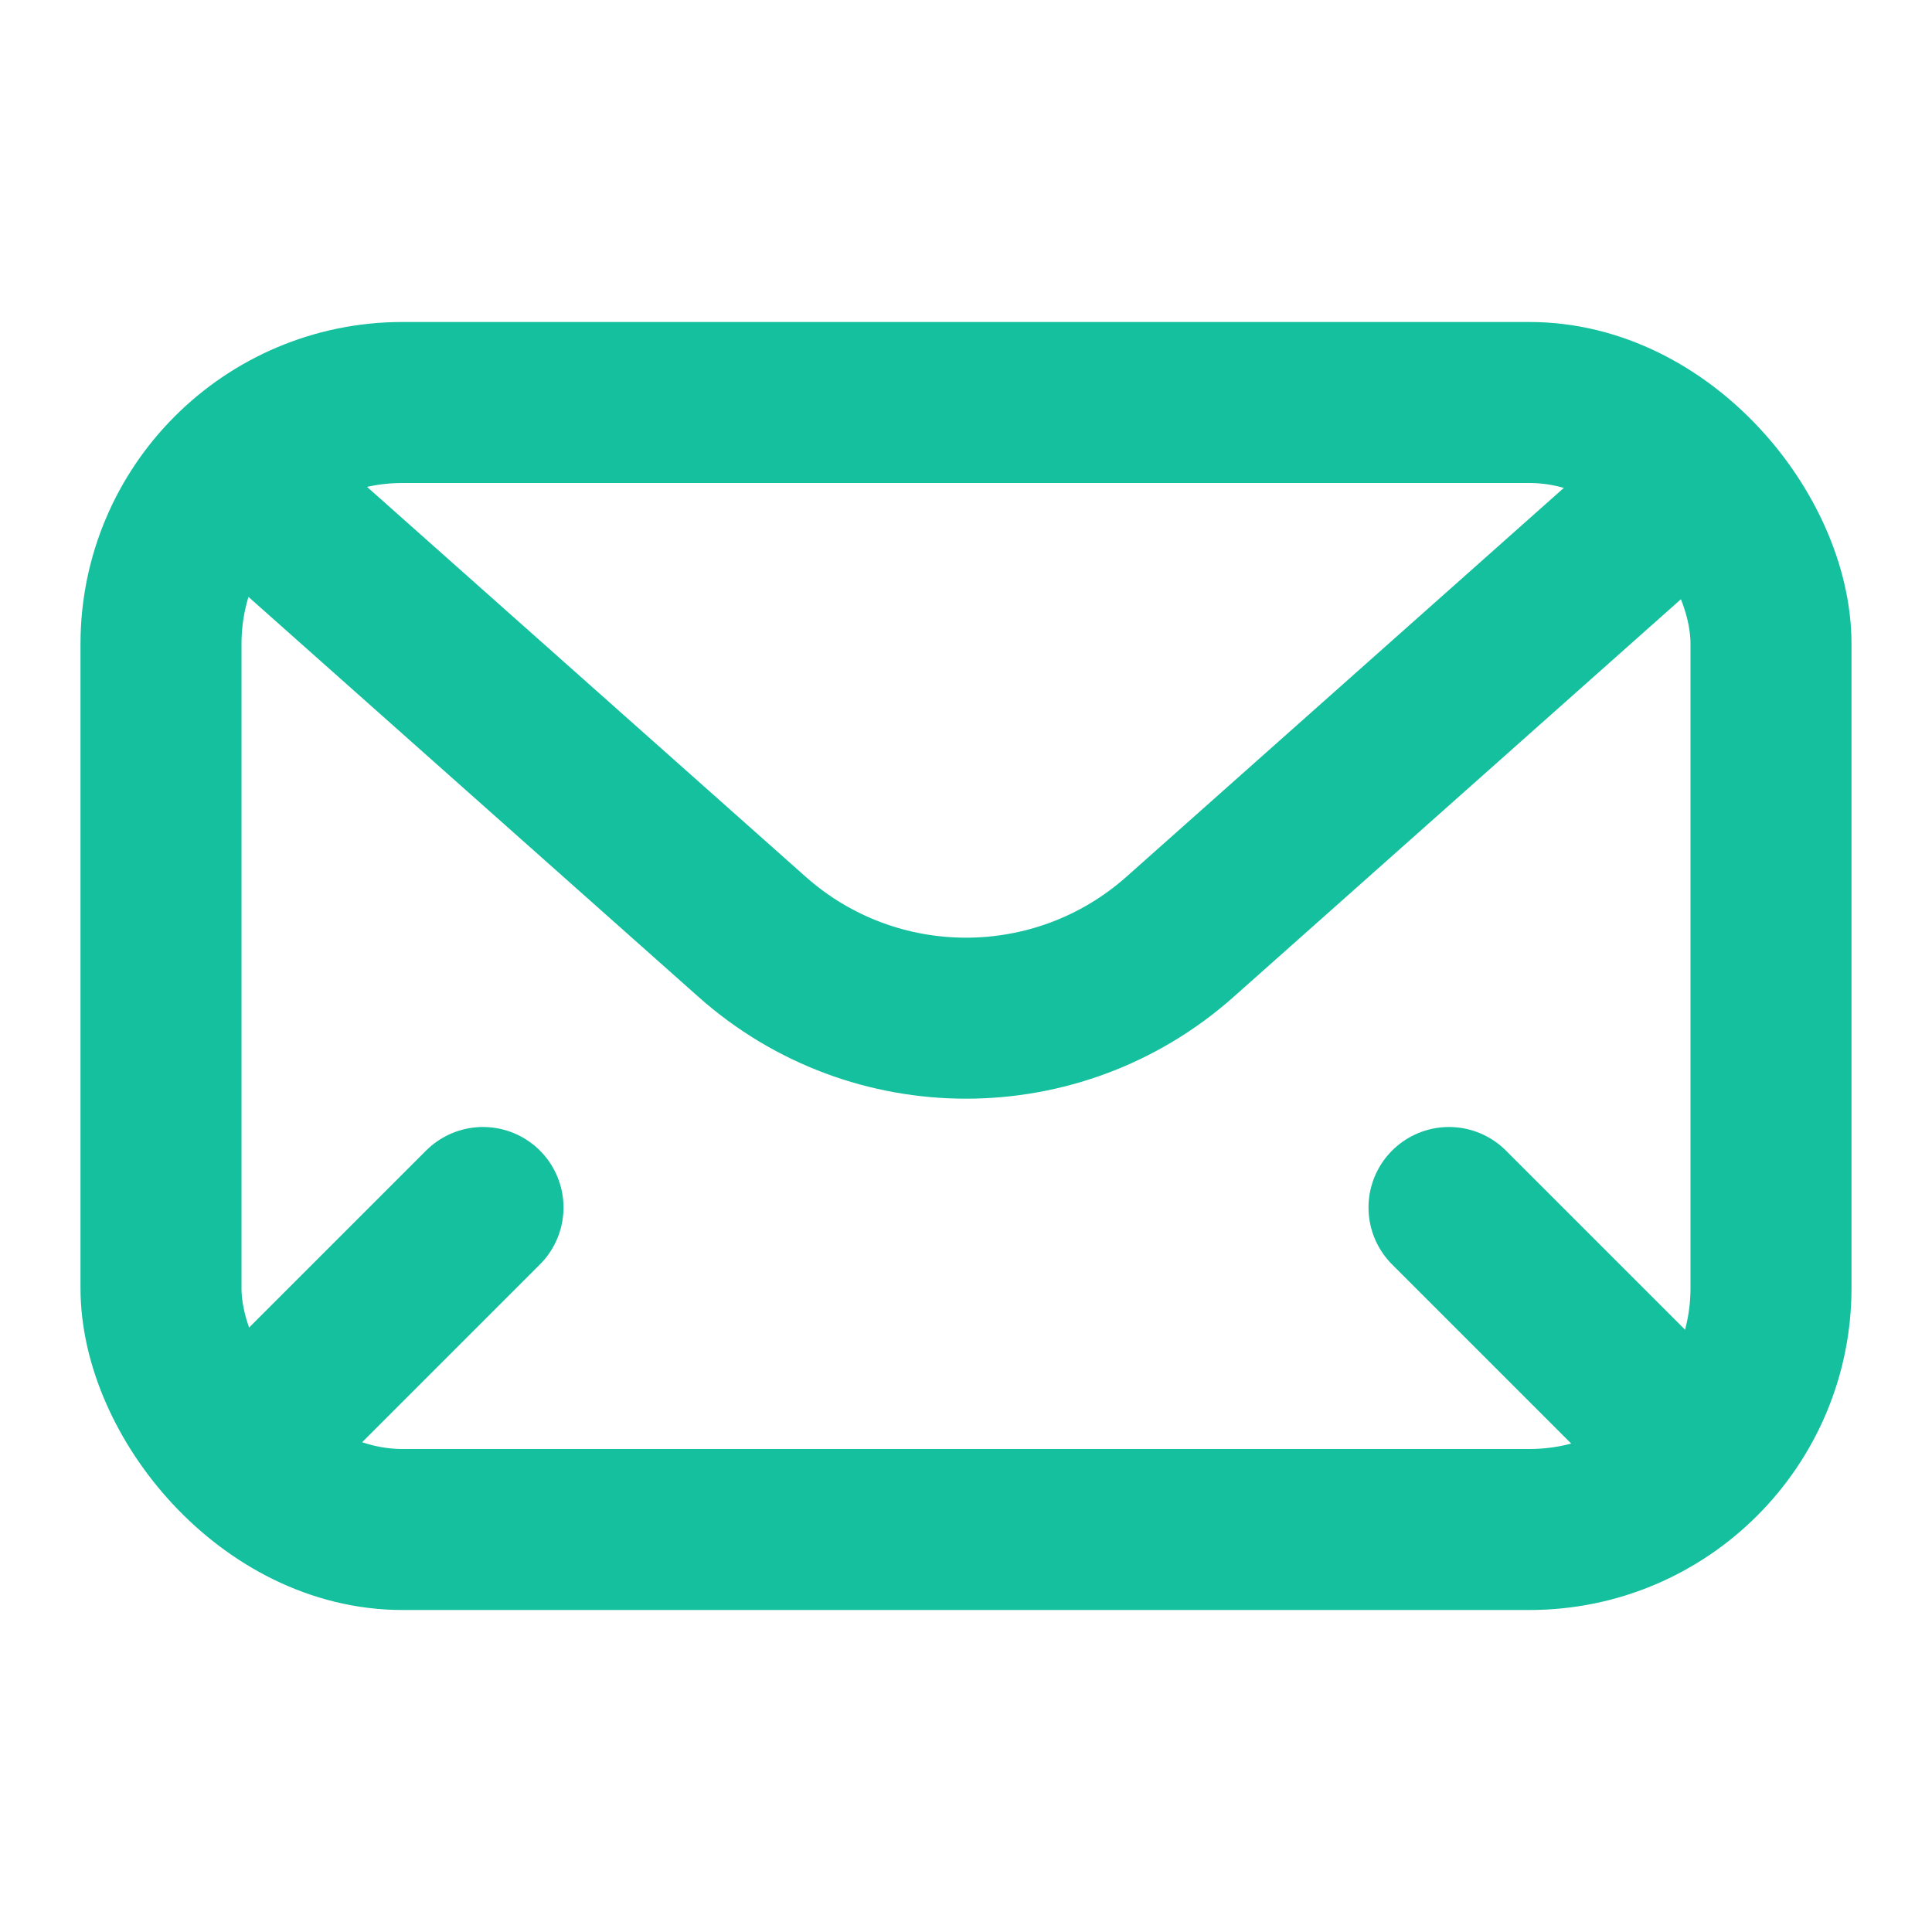<?xml version="1.0" encoding="utf-8"?>
<svg xmlns="http://www.w3.org/2000/svg" fill="none" height="24" viewBox="0 0 24 24" width="24">
<rect height="14" rx="3" stroke="#14C09E" stroke-linecap="round" stroke-width="2" width="20" x="2" y="5"/>
<path d="M3 6L9.343 11.638C10.858 12.985 13.142 12.985 14.658 11.638L21 6" stroke="#14C09E" stroke-width="2"/>
<path d="M6 15L3 18" stroke="#14C09E" stroke-linecap="round" stroke-width="2"/>
<path d="M18 15L21 18" stroke="#14C09E" stroke-linecap="round" stroke-width="2"/>
</svg>